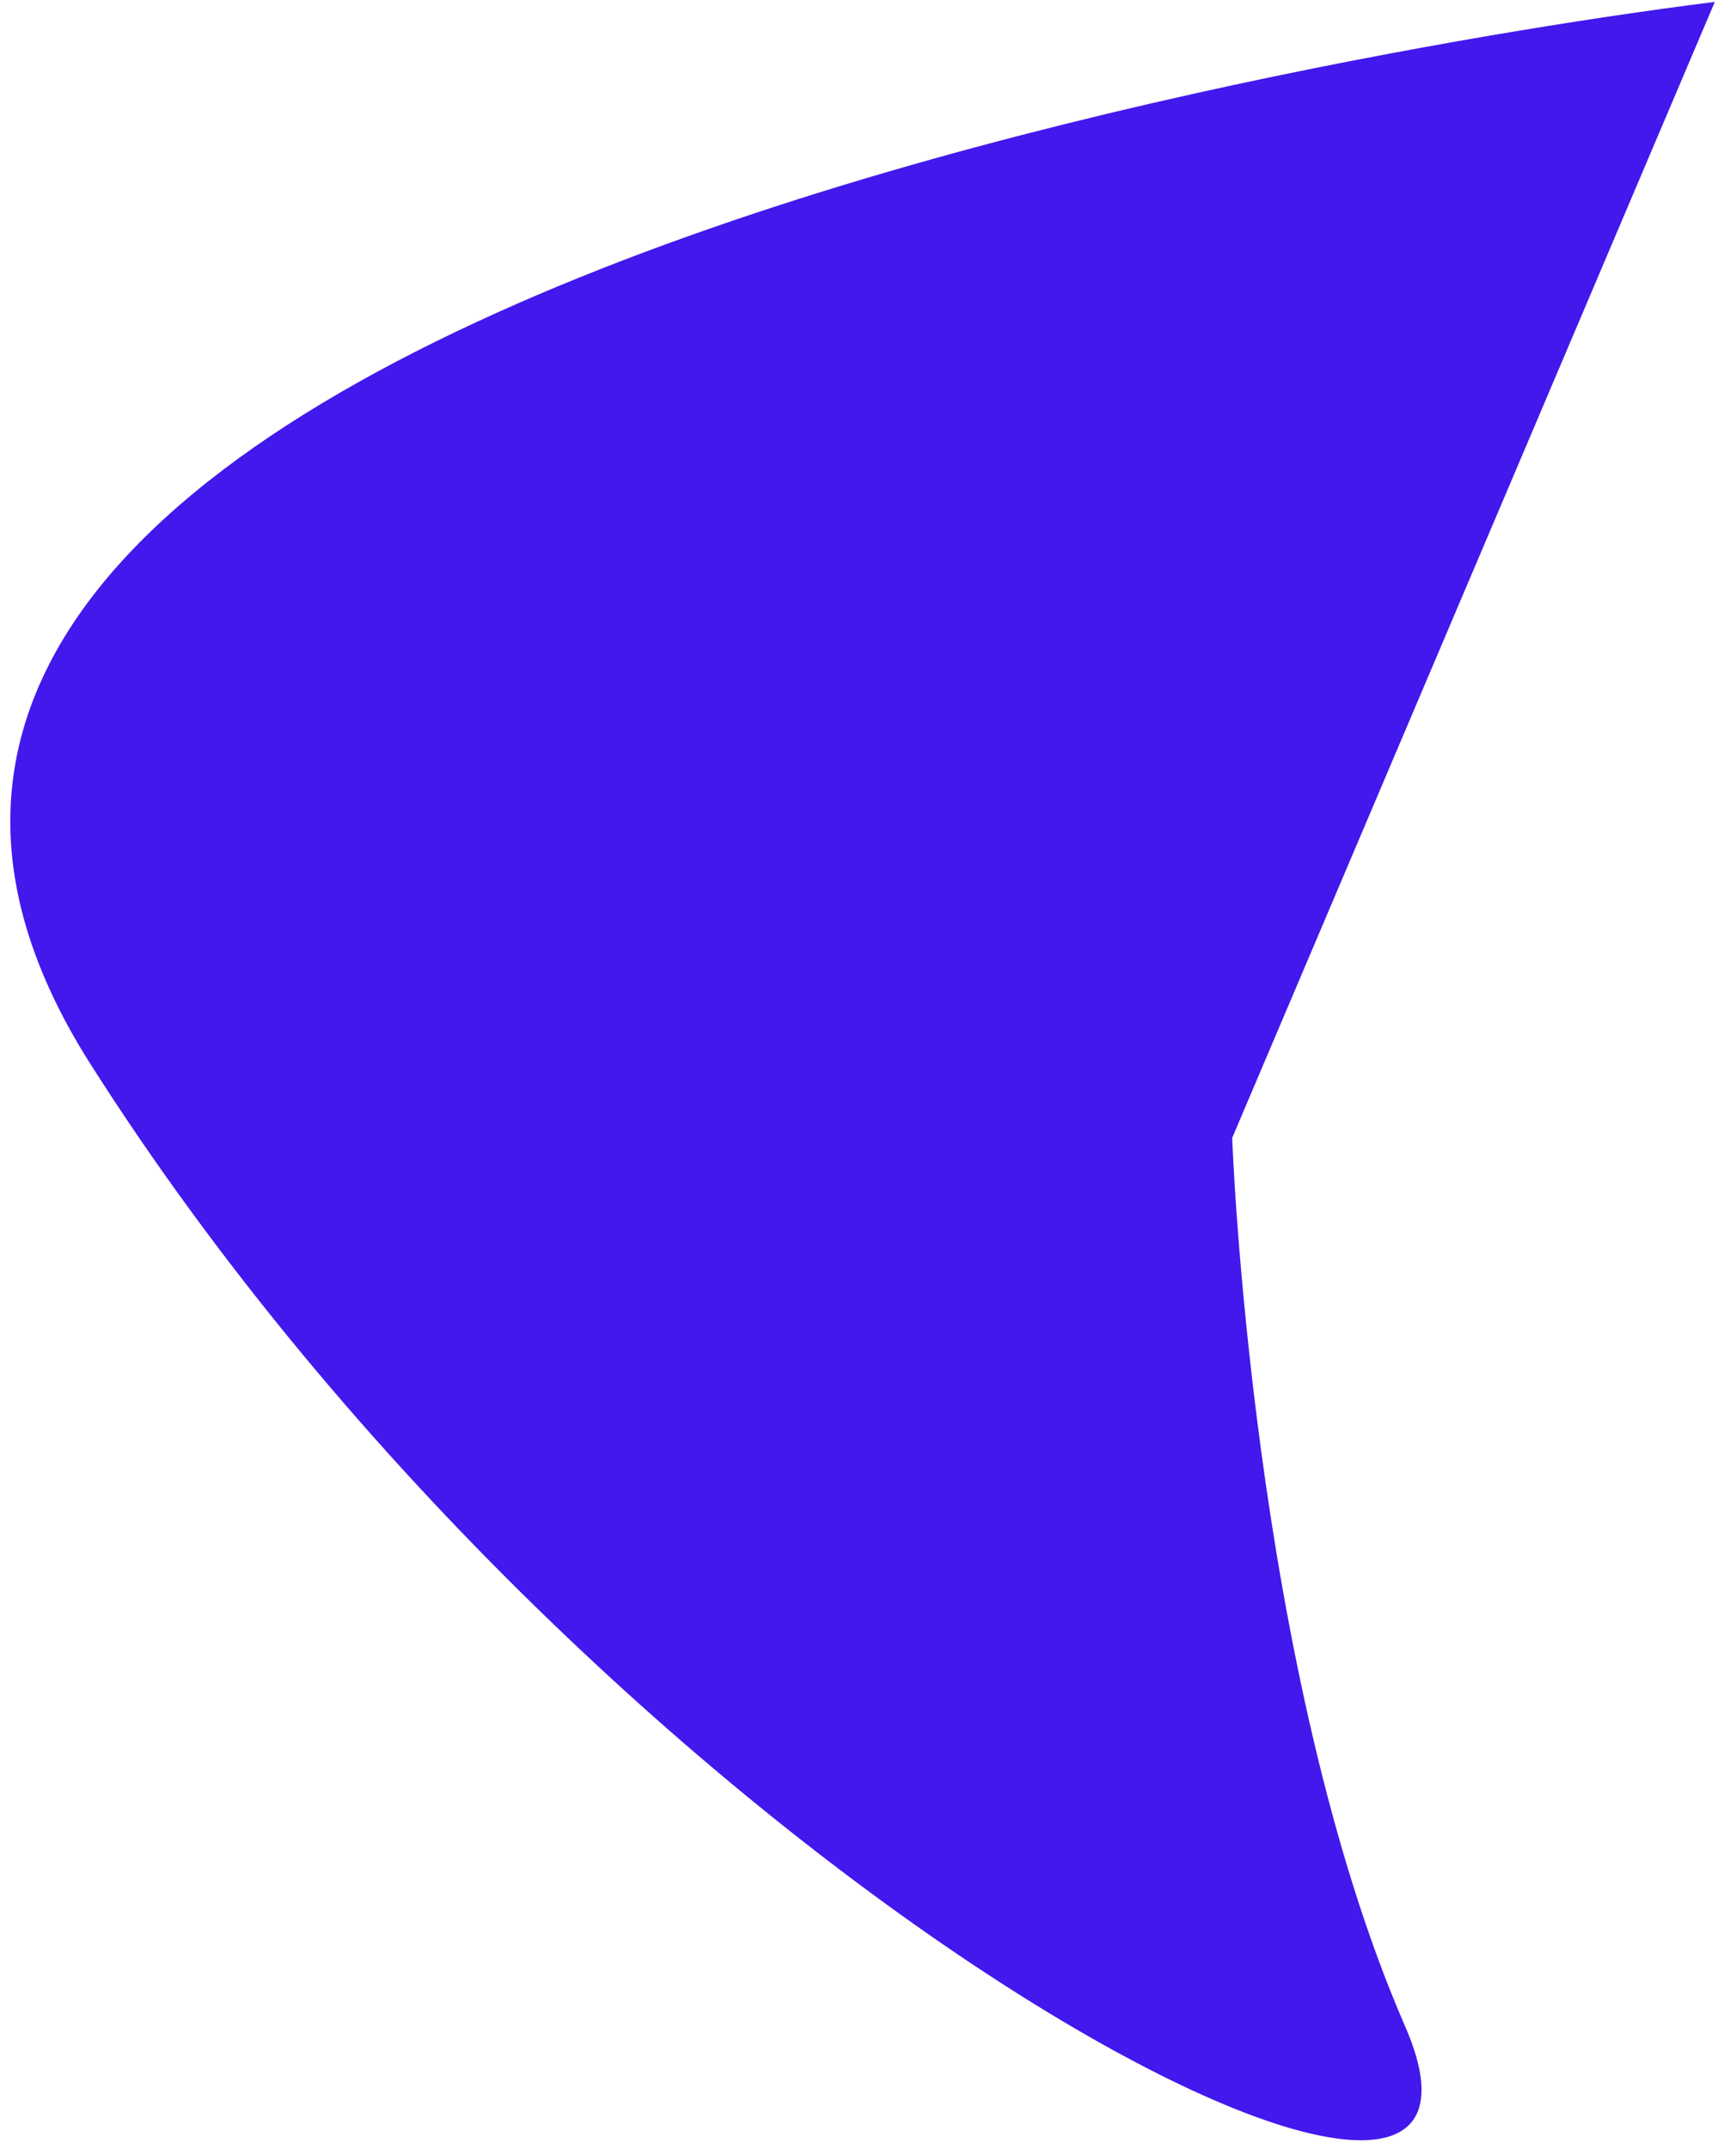 <svg width="80" height="99" viewBox="0 0 80 99" fill="none" xmlns="http://www.w3.org/2000/svg">
<path d="M56.783 52.425C56.783 52.425 57.669 77.103 64.746 93.341C71.824 109.58 27.943 86.415 4.172 49.029C-19.6 11.643 79.022 0.09 79.022 0.09L56.783 52.425Z" fill="#4218EC"/>
</svg>